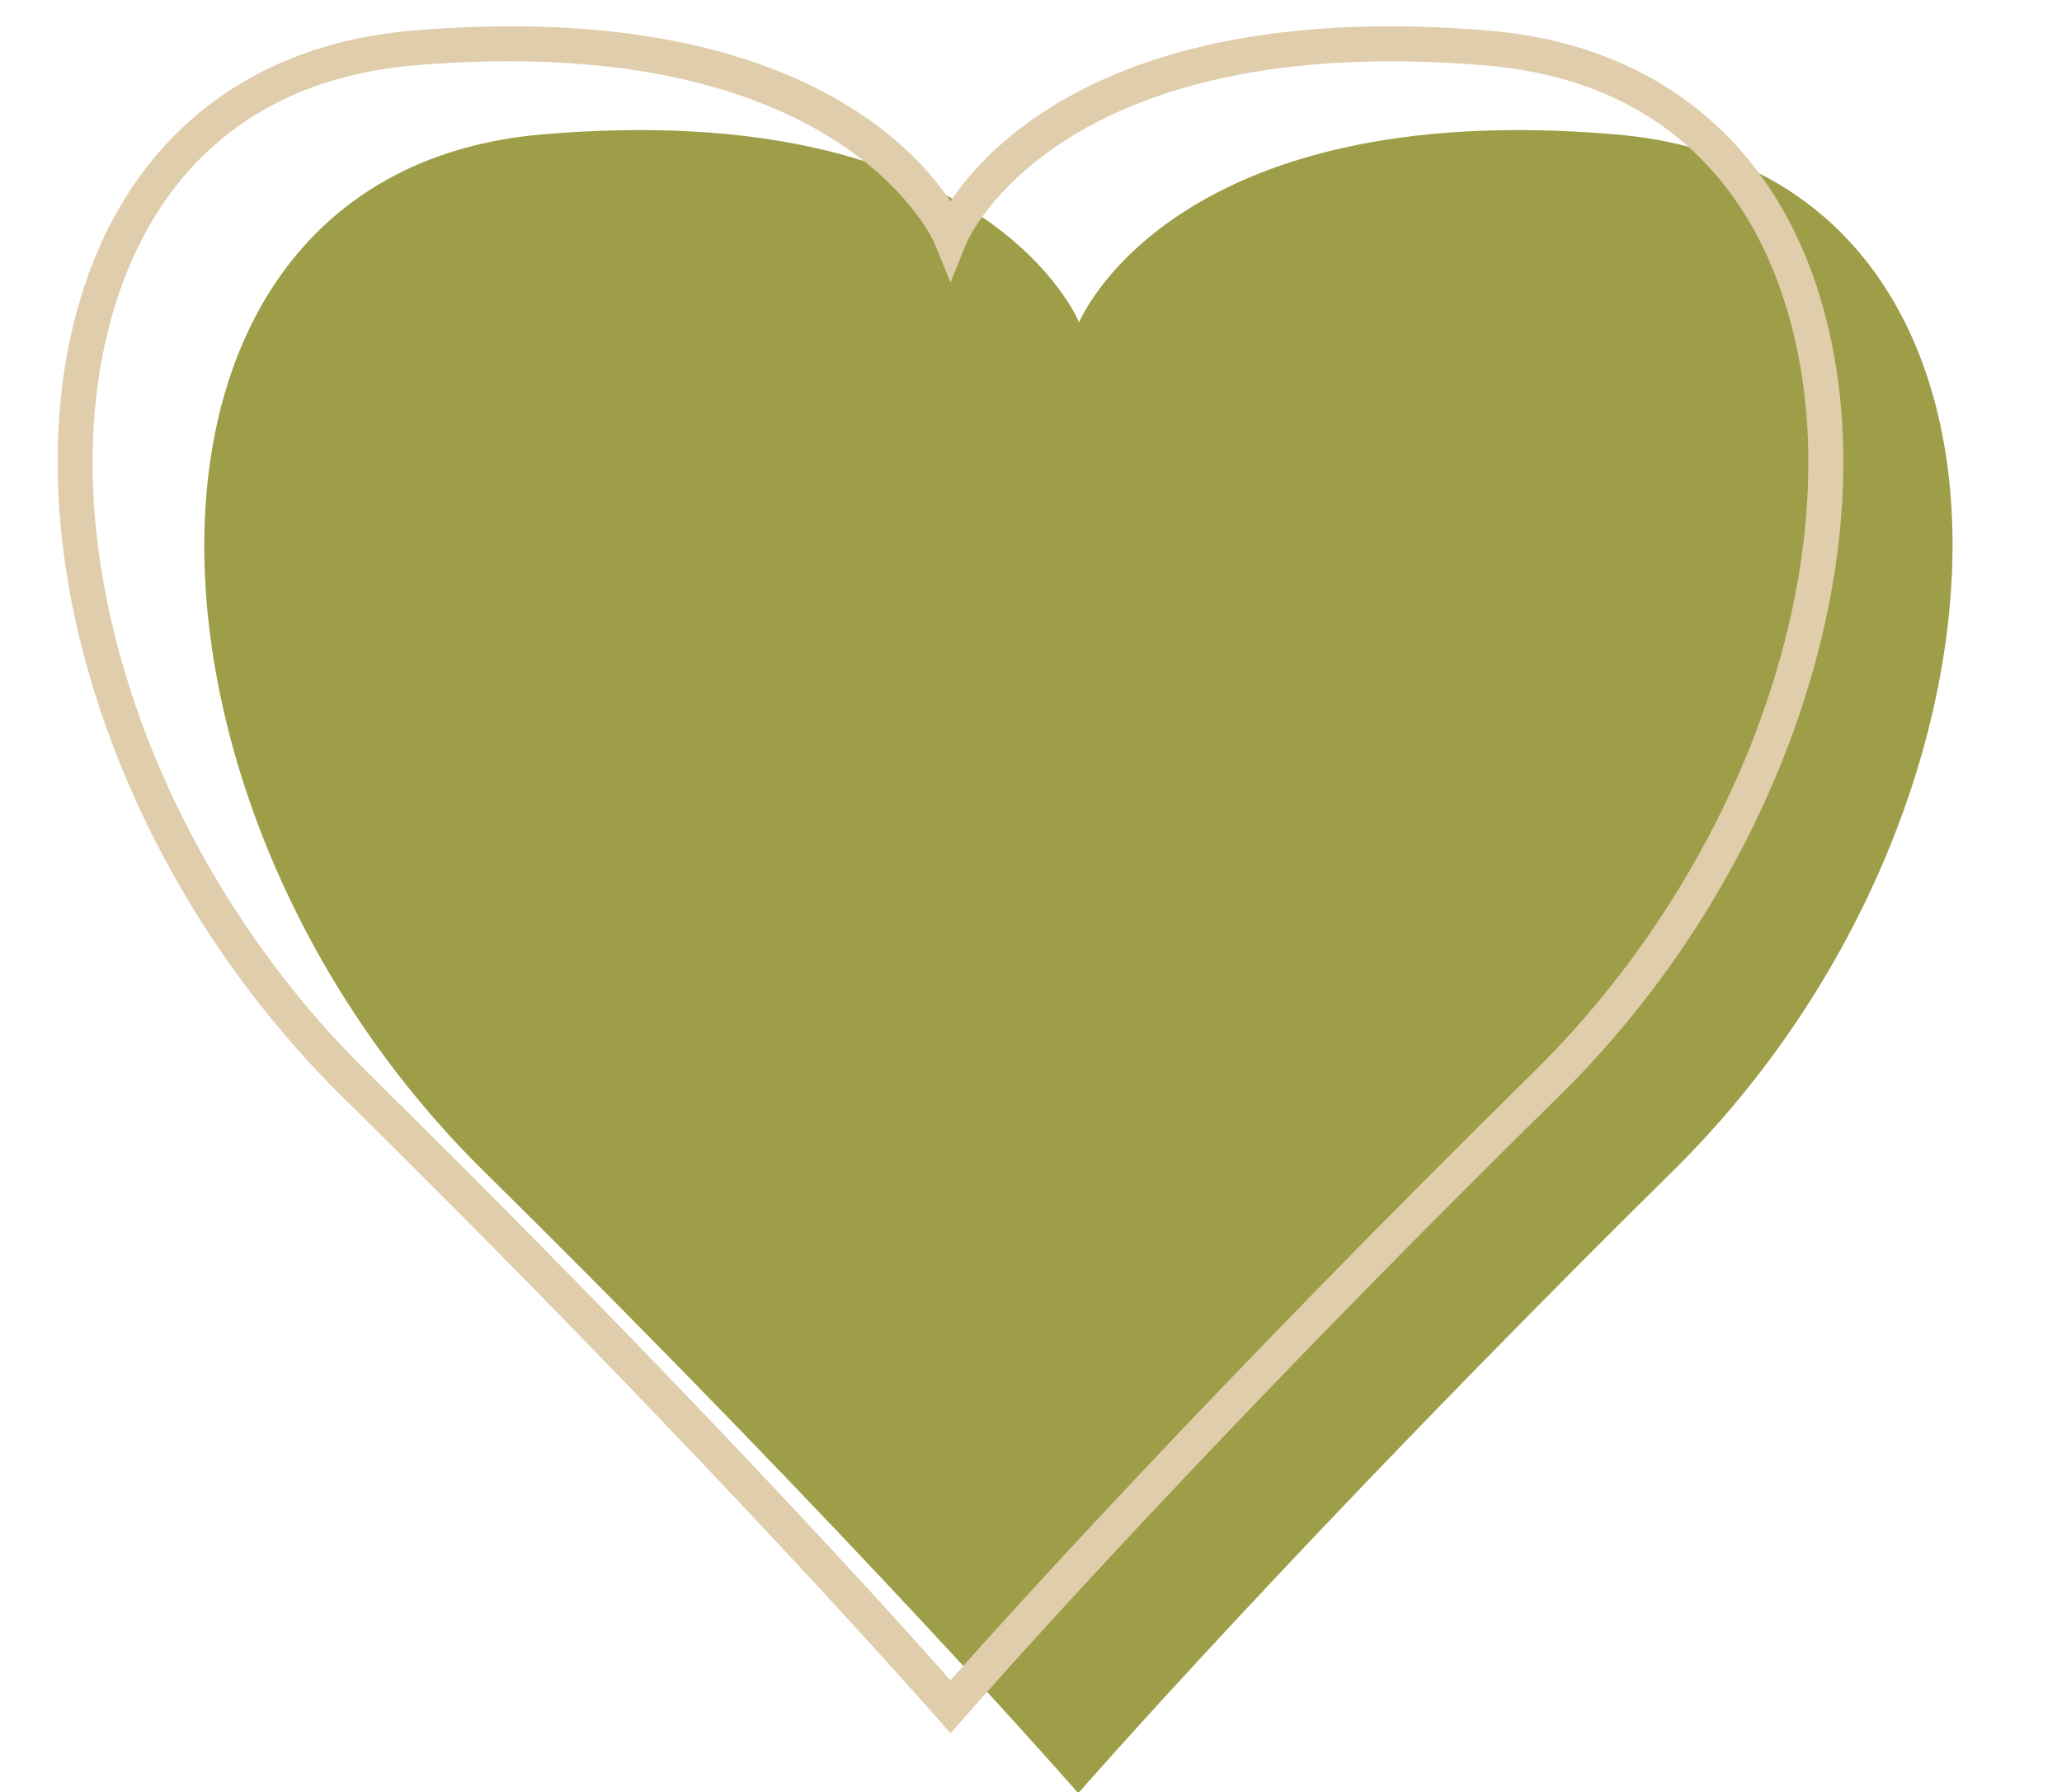 <?xml version="1.0" encoding="UTF-8" standalone="no"?><svg xmlns="http://www.w3.org/2000/svg" xmlns:xlink="http://www.w3.org/1999/xlink" fill="#000000" height="102.4" preserveAspectRatio="xMidYMid meet" version="1" viewBox="-3.3 -1.5 117.8 102.4" width="117.8" zoomAndPan="magnify"><g data-name="Layer 2"><g data-name="Layer 2"><g id="change1_1"><path d="M89,6.18C63.56,4,58.35,16.92,58.35,16.92S53.13,4,27.67,6.18s-24.84,38-3.37,59.2,34,35.58,34,35.58,12.58-14.42,34-35.58S114.47,8.33,89,6.18Z" fill="#9e9e48"/></g><g id="change2_1"><path d="M51,97.54l-.75-.86c-.13-.14-12.8-14.63-34-35.52-13.45-13.26-19.55-33-14.49-47C4.74,5.94,11.3,1,20.25.25,40.87-1.49,48.6,6.39,51,10,53.41,6.39,61.14-1.49,81.76.25c8.95.75,15.51,5.69,18.48,13.9,5.05,14-1,33.74-14.49,47C64.55,82,51.88,96.53,51.76,96.68ZM25.79,2c-1.68,0-3.47.07-5.37.23C10,3.12,5.55,9.57,3.65,14.83c-4.8,13.28,1.09,32.16,14,44.9C36,77.8,48,91.1,51,94.51c3-3.4,15-16.71,33.34-34.78,12.92-12.74,18.82-31.62,14-44.9C96.46,9.57,92,3.12,81.59,2.24h0C57.16.18,52,12.23,51.93,12.35L51,14.64l-.93-2.29C50,12.25,45.53,2,25.79,2Z" fill="#e0cdab"/></g></g></g></svg>